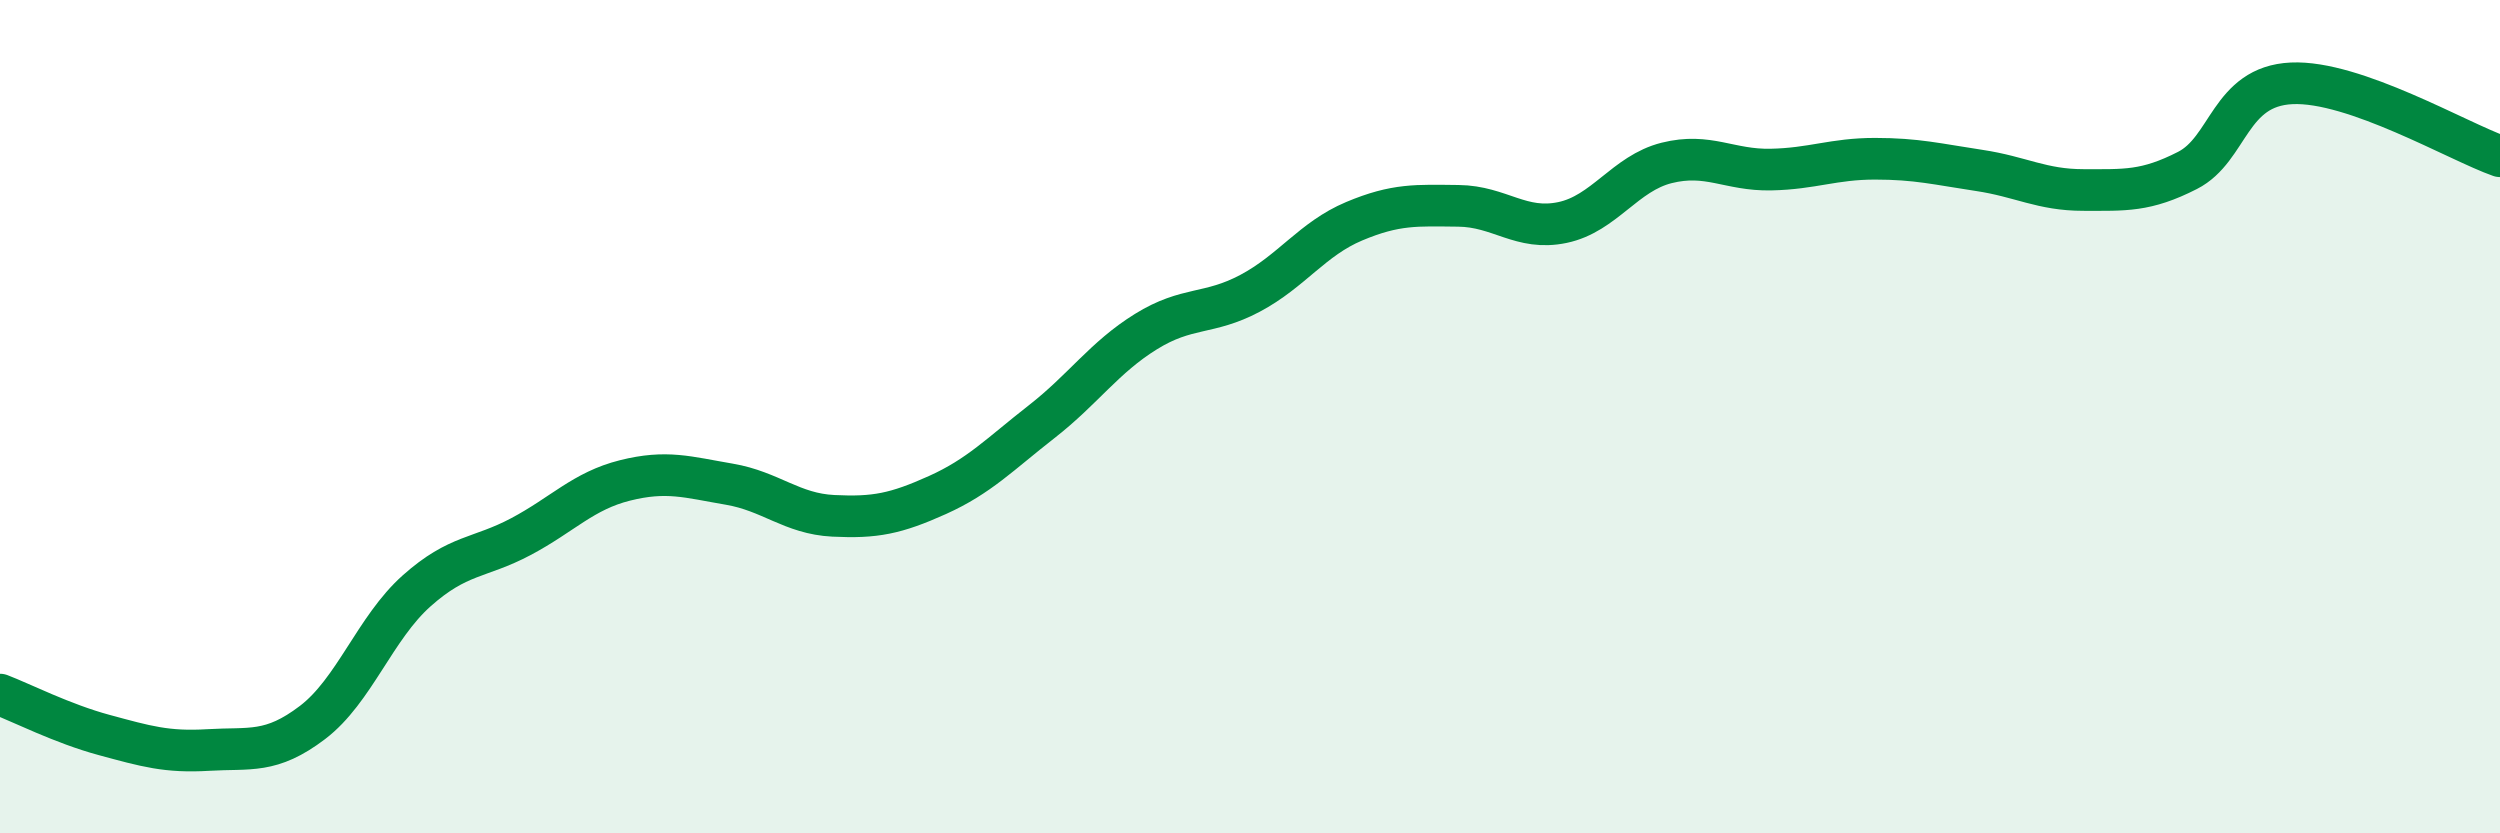 
    <svg width="60" height="20" viewBox="0 0 60 20" xmlns="http://www.w3.org/2000/svg">
      <path
        d="M 0,16.67 C 0.5,16.86 1.5,17.37 2.5,17.64 C 3.5,17.91 4,18.06 5,18 C 6,17.94 6.5,18.1 7.5,17.34 C 8.5,16.58 9,15.07 10,14.18 C 11,13.29 11.5,13.41 12.5,12.88 C 13.5,12.35 14,11.78 15,11.53 C 16,11.28 16.5,11.45 17.5,11.62 C 18.5,11.79 19,12.33 20,12.38 C 21,12.43 21.5,12.33 22.5,11.88 C 23.5,11.43 24,10.9 25,10.12 C 26,9.34 26.5,8.58 27.5,7.96 C 28.5,7.34 29,7.57 30,7.04 C 31,6.51 31.5,5.73 32.5,5.31 C 33.5,4.89 34,4.93 35,4.94 C 36,4.95 36.5,5.55 37.5,5.34 C 38.5,5.13 39,4.16 40,3.91 C 41,3.66 41.5,4.09 42.5,4.07 C 43.5,4.05 44,3.81 45,3.81 C 46,3.81 46.5,3.94 47.5,4.09 C 48.5,4.24 49,4.56 50,4.56 C 51,4.56 51.5,4.6 52.5,4.09 C 53.5,3.58 53.5,2.07 55,2 C 56.5,1.93 59,3.4 60,3.75L60 20L0 20Z"
        fill="#008740"
        opacity="0.1"
        stroke-linecap="round"
        stroke-linejoin="round"
      />
      <path
        d="M 0,16.67 C 0.5,16.86 1.5,17.37 2.5,17.64 C 3.5,17.91 4,18.06 5,18 C 6,17.94 6.5,18.1 7.5,17.34 C 8.5,16.58 9,15.07 10,14.18 C 11,13.29 11.5,13.41 12.5,12.88 C 13.5,12.35 14,11.78 15,11.53 C 16,11.28 16.5,11.45 17.5,11.62 C 18.5,11.79 19,12.33 20,12.38 C 21,12.43 21.5,12.33 22.5,11.88 C 23.5,11.43 24,10.9 25,10.12 C 26,9.34 26.5,8.58 27.5,7.96 C 28.5,7.34 29,7.57 30,7.04 C 31,6.51 31.5,5.73 32.5,5.31 C 33.5,4.89 34,4.93 35,4.94 C 36,4.95 36.5,5.55 37.5,5.34 C 38.5,5.13 39,4.16 40,3.91 C 41,3.66 41.5,4.09 42.5,4.07 C 43.5,4.05 44,3.81 45,3.81 C 46,3.81 46.5,3.94 47.5,4.09 C 48.5,4.24 49,4.56 50,4.56 C 51,4.56 51.5,4.6 52.5,4.09 C 53.5,3.58 53.5,2.07 55,2 C 56.5,1.93 59,3.4 60,3.75"
        stroke="#008740"
        stroke-width="1"
        fill="none"
        stroke-linecap="round"
        stroke-linejoin="round"
      />
    </svg>
  